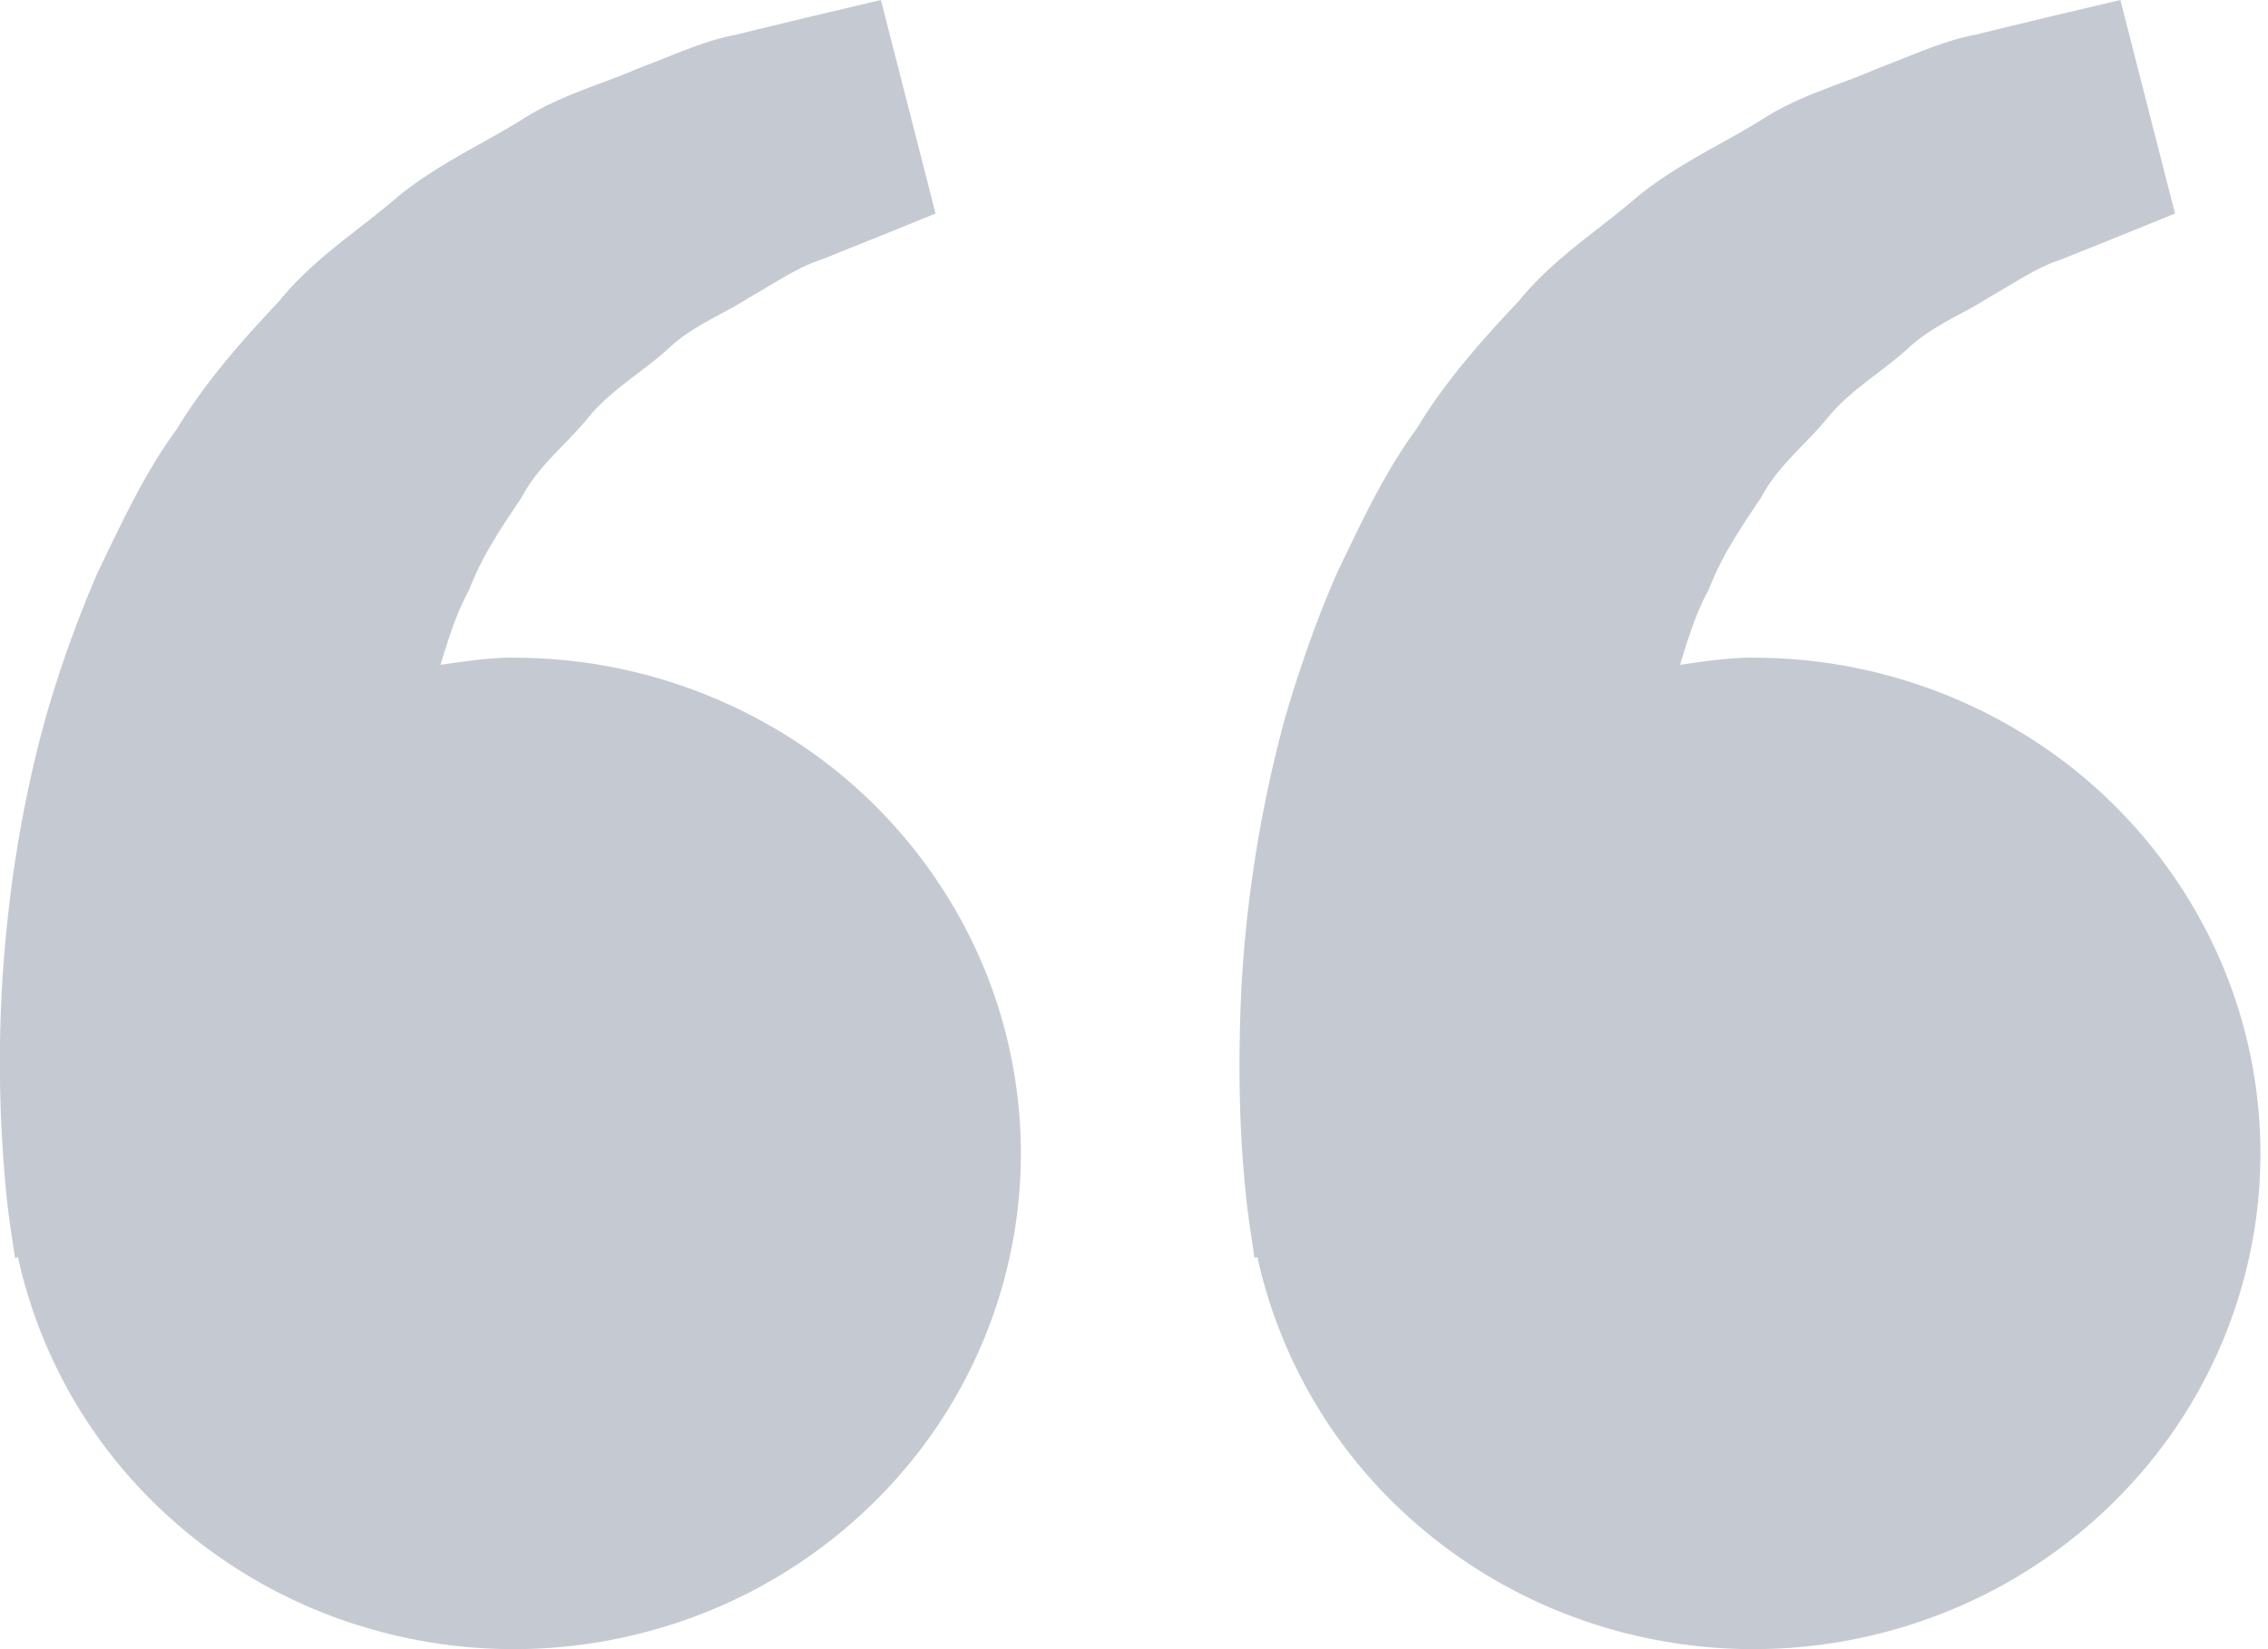 <svg xmlns="http://www.w3.org/2000/svg" width="22" height="16" fill="none"><path fill="#C5CAD2" d="M4.983 6.38c-.243 0-.477.037-.71.07.075-.248.153-.5.278-.727.124-.329.319-.614.512-.902.162-.31.447-.521.657-.787.22-.259.52-.431.757-.646.232-.224.537-.337.78-.495.254-.142.474-.299.71-.374l.59-.237.518-.21L8.545 0l-.653.154c-.209.051-.463.111-.753.183-.296.053-.612.2-.964.333-.348.152-.75.255-1.124.498-.376.233-.81.428-1.192.74-.37.322-.818.6-1.148 1.01-.36.382-.717.784-.994 1.242-.32.436-.537.915-.767 1.388a11.55 11.55 0 0 0-.511 1.428c-.26.943-.375 1.838-.42 2.605a13.02 13.02 0 0 0 .03 1.867c.017.218.047.43.07.576l.027.18.028-.007a4.778 4.778 0 0 0 1.29 2.354 4.947 4.947 0 0 0 2.377 1.317 5.021 5.021 0 0 0 2.728-.125 4.92 4.92 0 0 0 2.24-1.529 4.754 4.754 0 0 0 1.06-2.461 4.716 4.716 0 0 0-.447-2.635 4.847 4.847 0 0 0-1.815-1.996 5.001 5.001 0 0 0-2.624-.741Zm12.024 0c-.244 0-.478.037-.71.07.075-.248.152-.5.277-.727.125-.329.32-.614.513-.902.162-.31.447-.521.657-.787.22-.259.519-.431.756-.646.233-.224.538-.337.78-.495.254-.142.475-.299.71-.374l.59-.237.518-.21L20.568 0l-.652.154c-.21.051-.464.111-.754.183-.296.053-.612.2-.964.333-.346.153-.75.255-1.123.5-.376.232-.81.427-1.193.739-.37.322-.817.6-1.147 1.009-.361.382-.718.784-.994 1.242-.32.436-.538.915-.767 1.388-.208.474-.375.958-.512 1.428a12.64 12.64 0 0 0-.42 2.605c-.037.767-.015 1.405.03 1.867.017.218.048.43.07.576l.027.18.028-.007a4.778 4.778 0 0 0 1.291 2.354 4.947 4.947 0 0 0 2.376 1.317c.904.211 1.85.168 2.729-.125a4.92 4.92 0 0 0 2.24-1.529 4.755 4.755 0 0 0 1.06-2.461 4.716 4.716 0 0 0-.447-2.635 4.847 4.847 0 0 0-1.815-1.996 5 5 0 0 0-2.624-.741Z"/></svg>